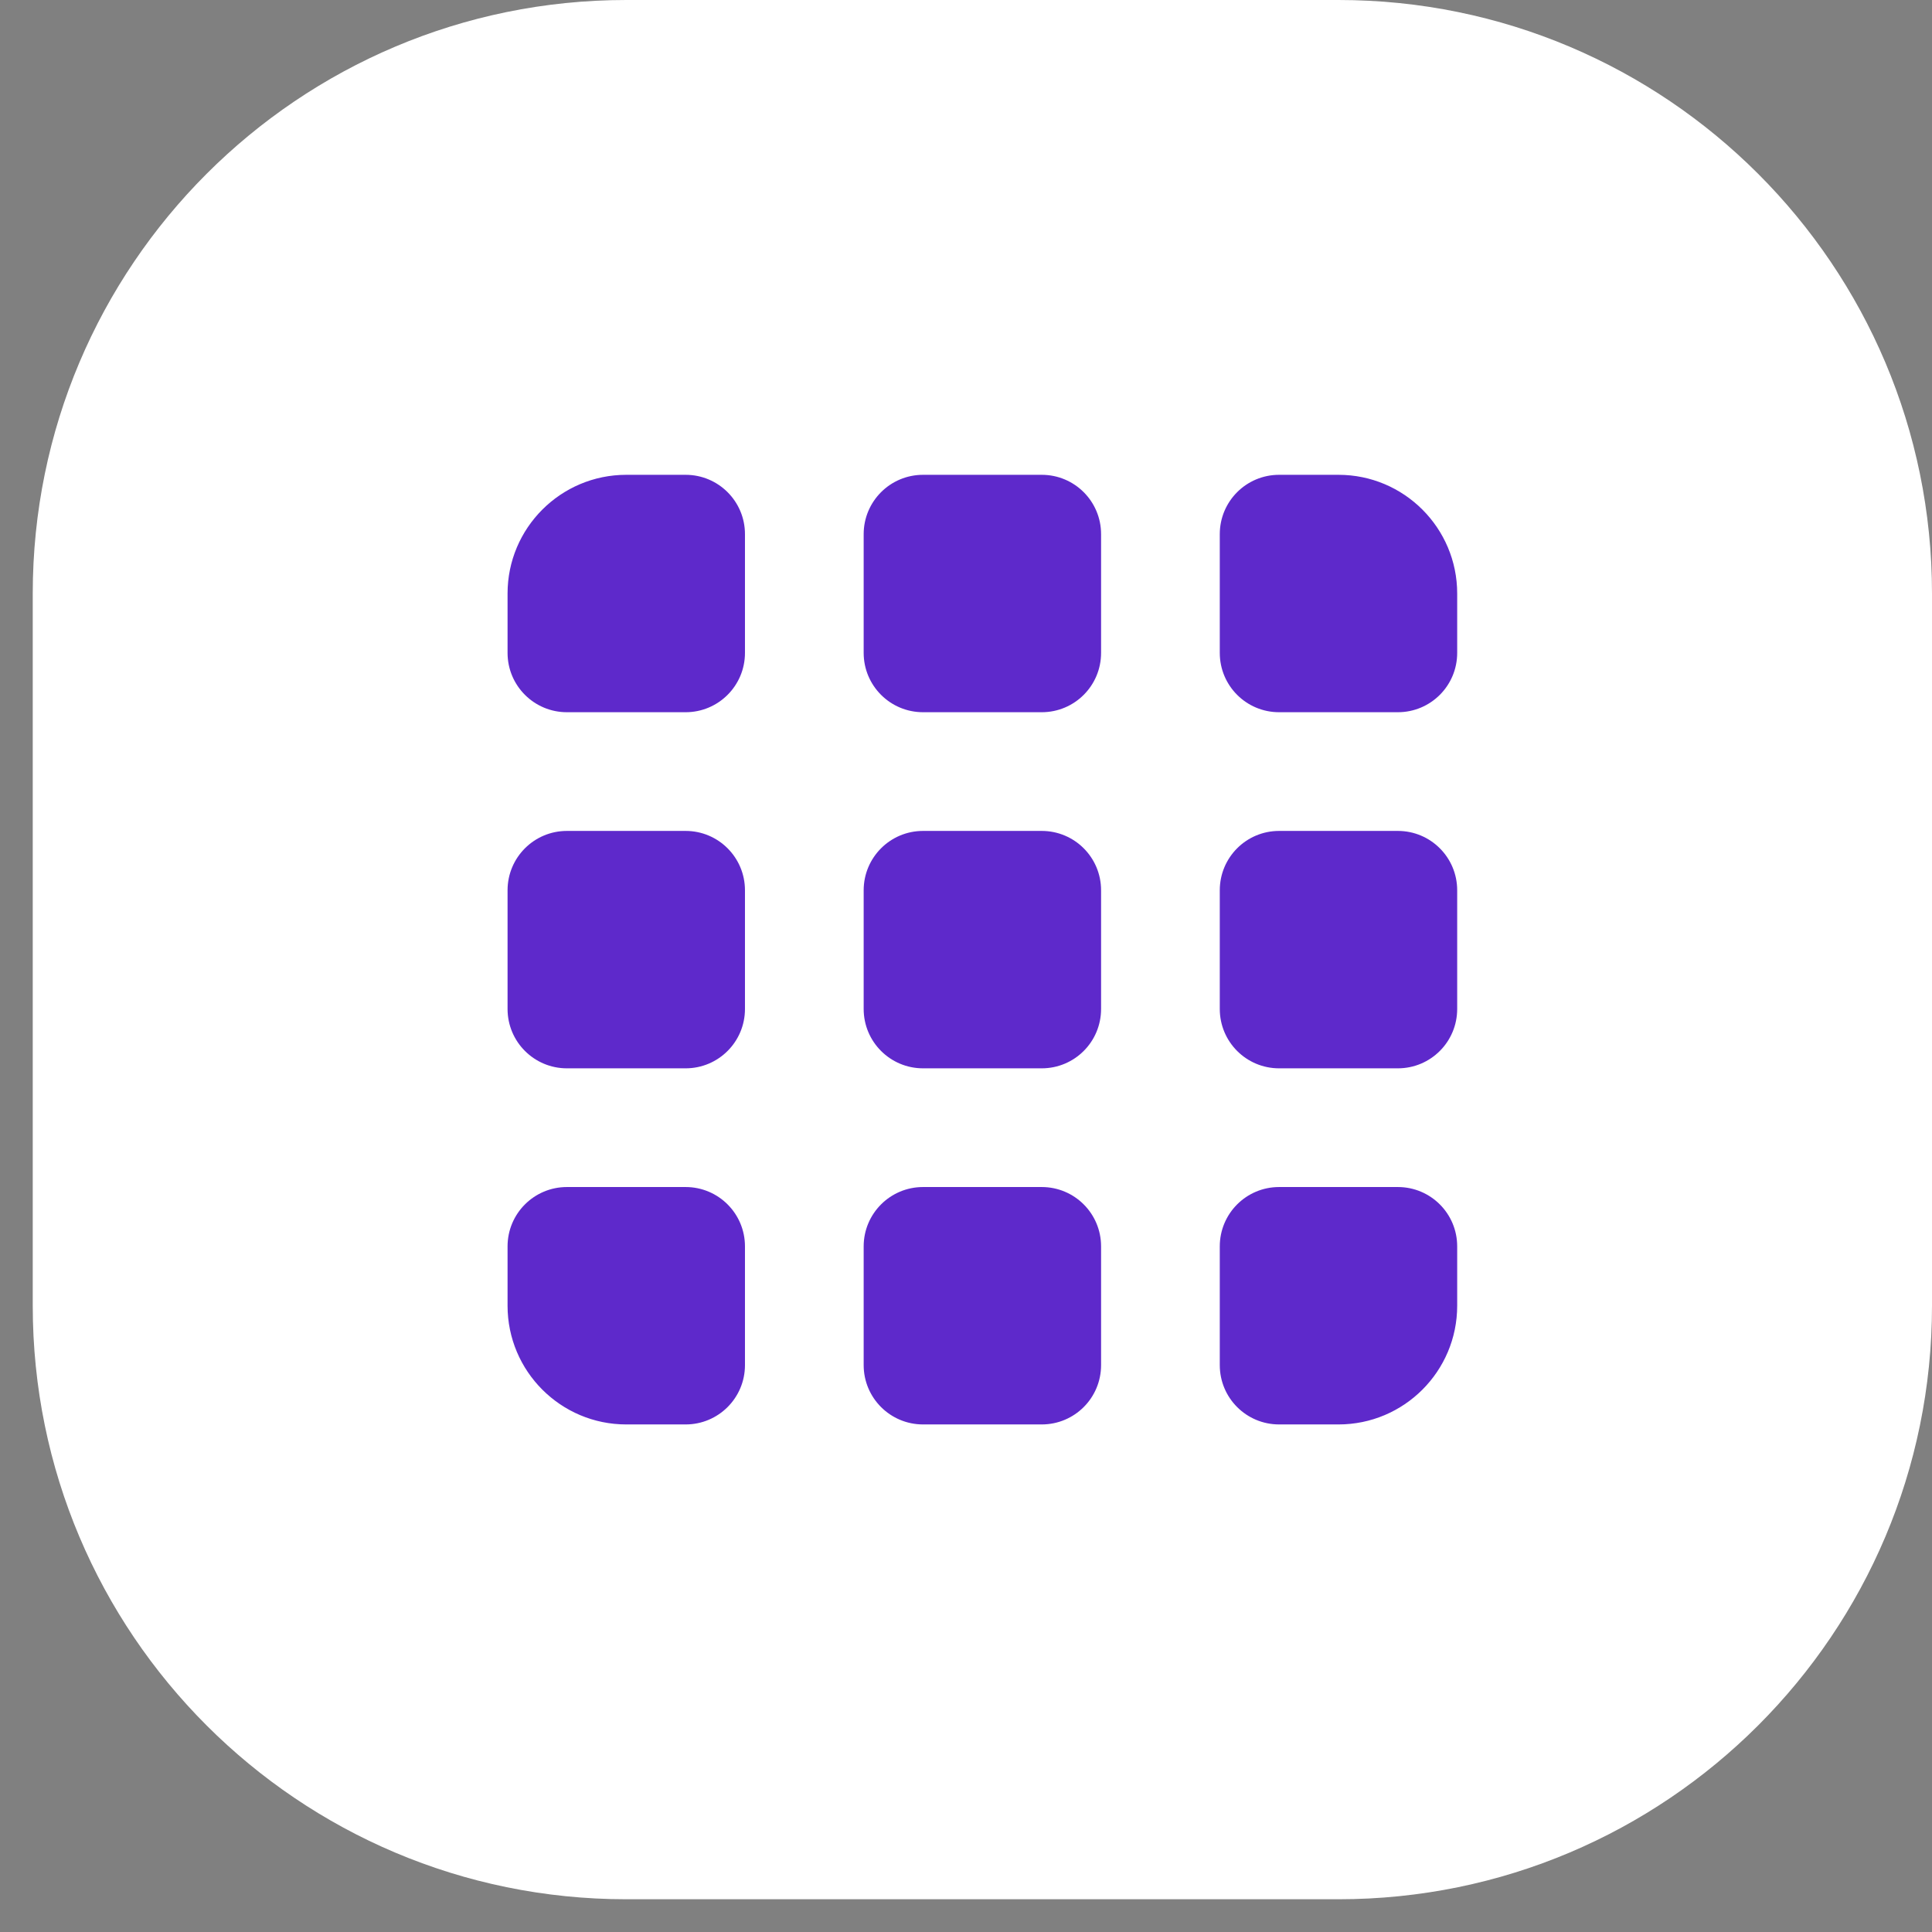 <svg width="59" height="59" viewBox="0 0 59 59" fill="none" xmlns="http://www.w3.org/2000/svg">
<rect x="0" y="0" width="59" height="59" fill="#808080" stroke="none"/>
<g clip-path="url(#clip0_11814_45150)">
<path d="M40.875 0H19.125C9.115 0 1 8.115 1 18.125V39.875C1 49.885 9.115 58 19.125 58H40.875C50.885 58 59 49.885 59 39.875V18.125C59 8.115 50.885 0 40.875 0Z" fill="white"/>
<path fill-rule="evenodd" clip-rule="evenodd" d="M22.75 16.312C22.75 15.31 21.938 14.5 20.938 14.5H19.125C17.124 14.5 15.5 16.124 15.5 18.125V19.938C15.5 20.94 16.312 21.75 17.312 21.75H20.938C21.938 21.75 22.75 20.94 22.75 19.938V16.312ZM20.938 25.375C21.938 25.375 22.75 26.185 22.75 27.188V30.812C22.75 31.815 21.938 32.625 20.938 32.625H17.312C16.312 32.625 15.5 31.815 15.5 30.812V27.188C15.5 26.185 16.312 25.375 17.312 25.375H20.938ZM20.938 36.25C21.938 36.25 22.75 37.06 22.75 38.062V41.688C22.75 42.69 21.938 43.5 20.938 43.5H19.125C17.124 43.5 15.5 41.876 15.5 39.875V38.062C15.5 37.06 16.312 36.25 17.312 36.25H20.938ZM31.812 36.25C32.815 36.25 33.625 37.06 33.625 38.062V41.688C33.625 42.69 32.815 43.5 31.812 43.5H28.188C27.187 43.5 26.375 42.69 26.375 41.688V38.062C26.375 37.06 27.187 36.25 28.188 36.25H31.812ZM44.5 38.062C44.5 37.06 43.69 36.25 42.688 36.25H39.062C38.06 36.25 37.25 37.06 37.25 38.062V41.688C37.25 42.69 38.06 43.5 39.062 43.5H40.875C42.876 43.5 44.5 41.876 44.5 39.875V38.062ZM33.625 27.188C33.625 26.185 32.815 25.375 31.812 25.375H28.188C27.187 25.375 26.375 26.185 26.375 27.188V30.812C26.375 31.815 27.187 32.625 28.188 32.625H31.812C32.815 32.625 33.625 31.815 33.625 30.812V27.188ZM42.688 25.375C43.69 25.375 44.5 26.185 44.5 27.188V30.812C44.5 31.815 43.69 32.625 42.688 32.625H39.062C38.06 32.625 37.25 31.815 37.25 30.812V27.188C37.25 26.185 38.06 25.375 39.062 25.375H42.688ZM31.812 14.5C32.815 14.5 33.625 15.31 33.625 16.312V19.938C33.625 20.94 32.815 21.75 31.812 21.75H28.188C27.187 21.75 26.375 20.94 26.375 19.938V16.312C26.375 15.31 27.187 14.5 28.188 14.5H31.812ZM44.5 18.125C44.5 16.124 42.876 14.5 40.875 14.5H39.062C38.06 14.5 37.25 15.31 37.25 16.312V19.938C37.25 20.94 38.06 21.75 39.062 21.75H42.688C43.69 21.75 44.5 20.94 44.5 19.938V18.125Z" fill="#5E29CB"/>
</g>
<defs>
<clipPath id="clip0_11814_45150">
<rect width="58" height="58" fill="white" transform="translate(1)"/>
</clipPath>
</defs>
</svg>
